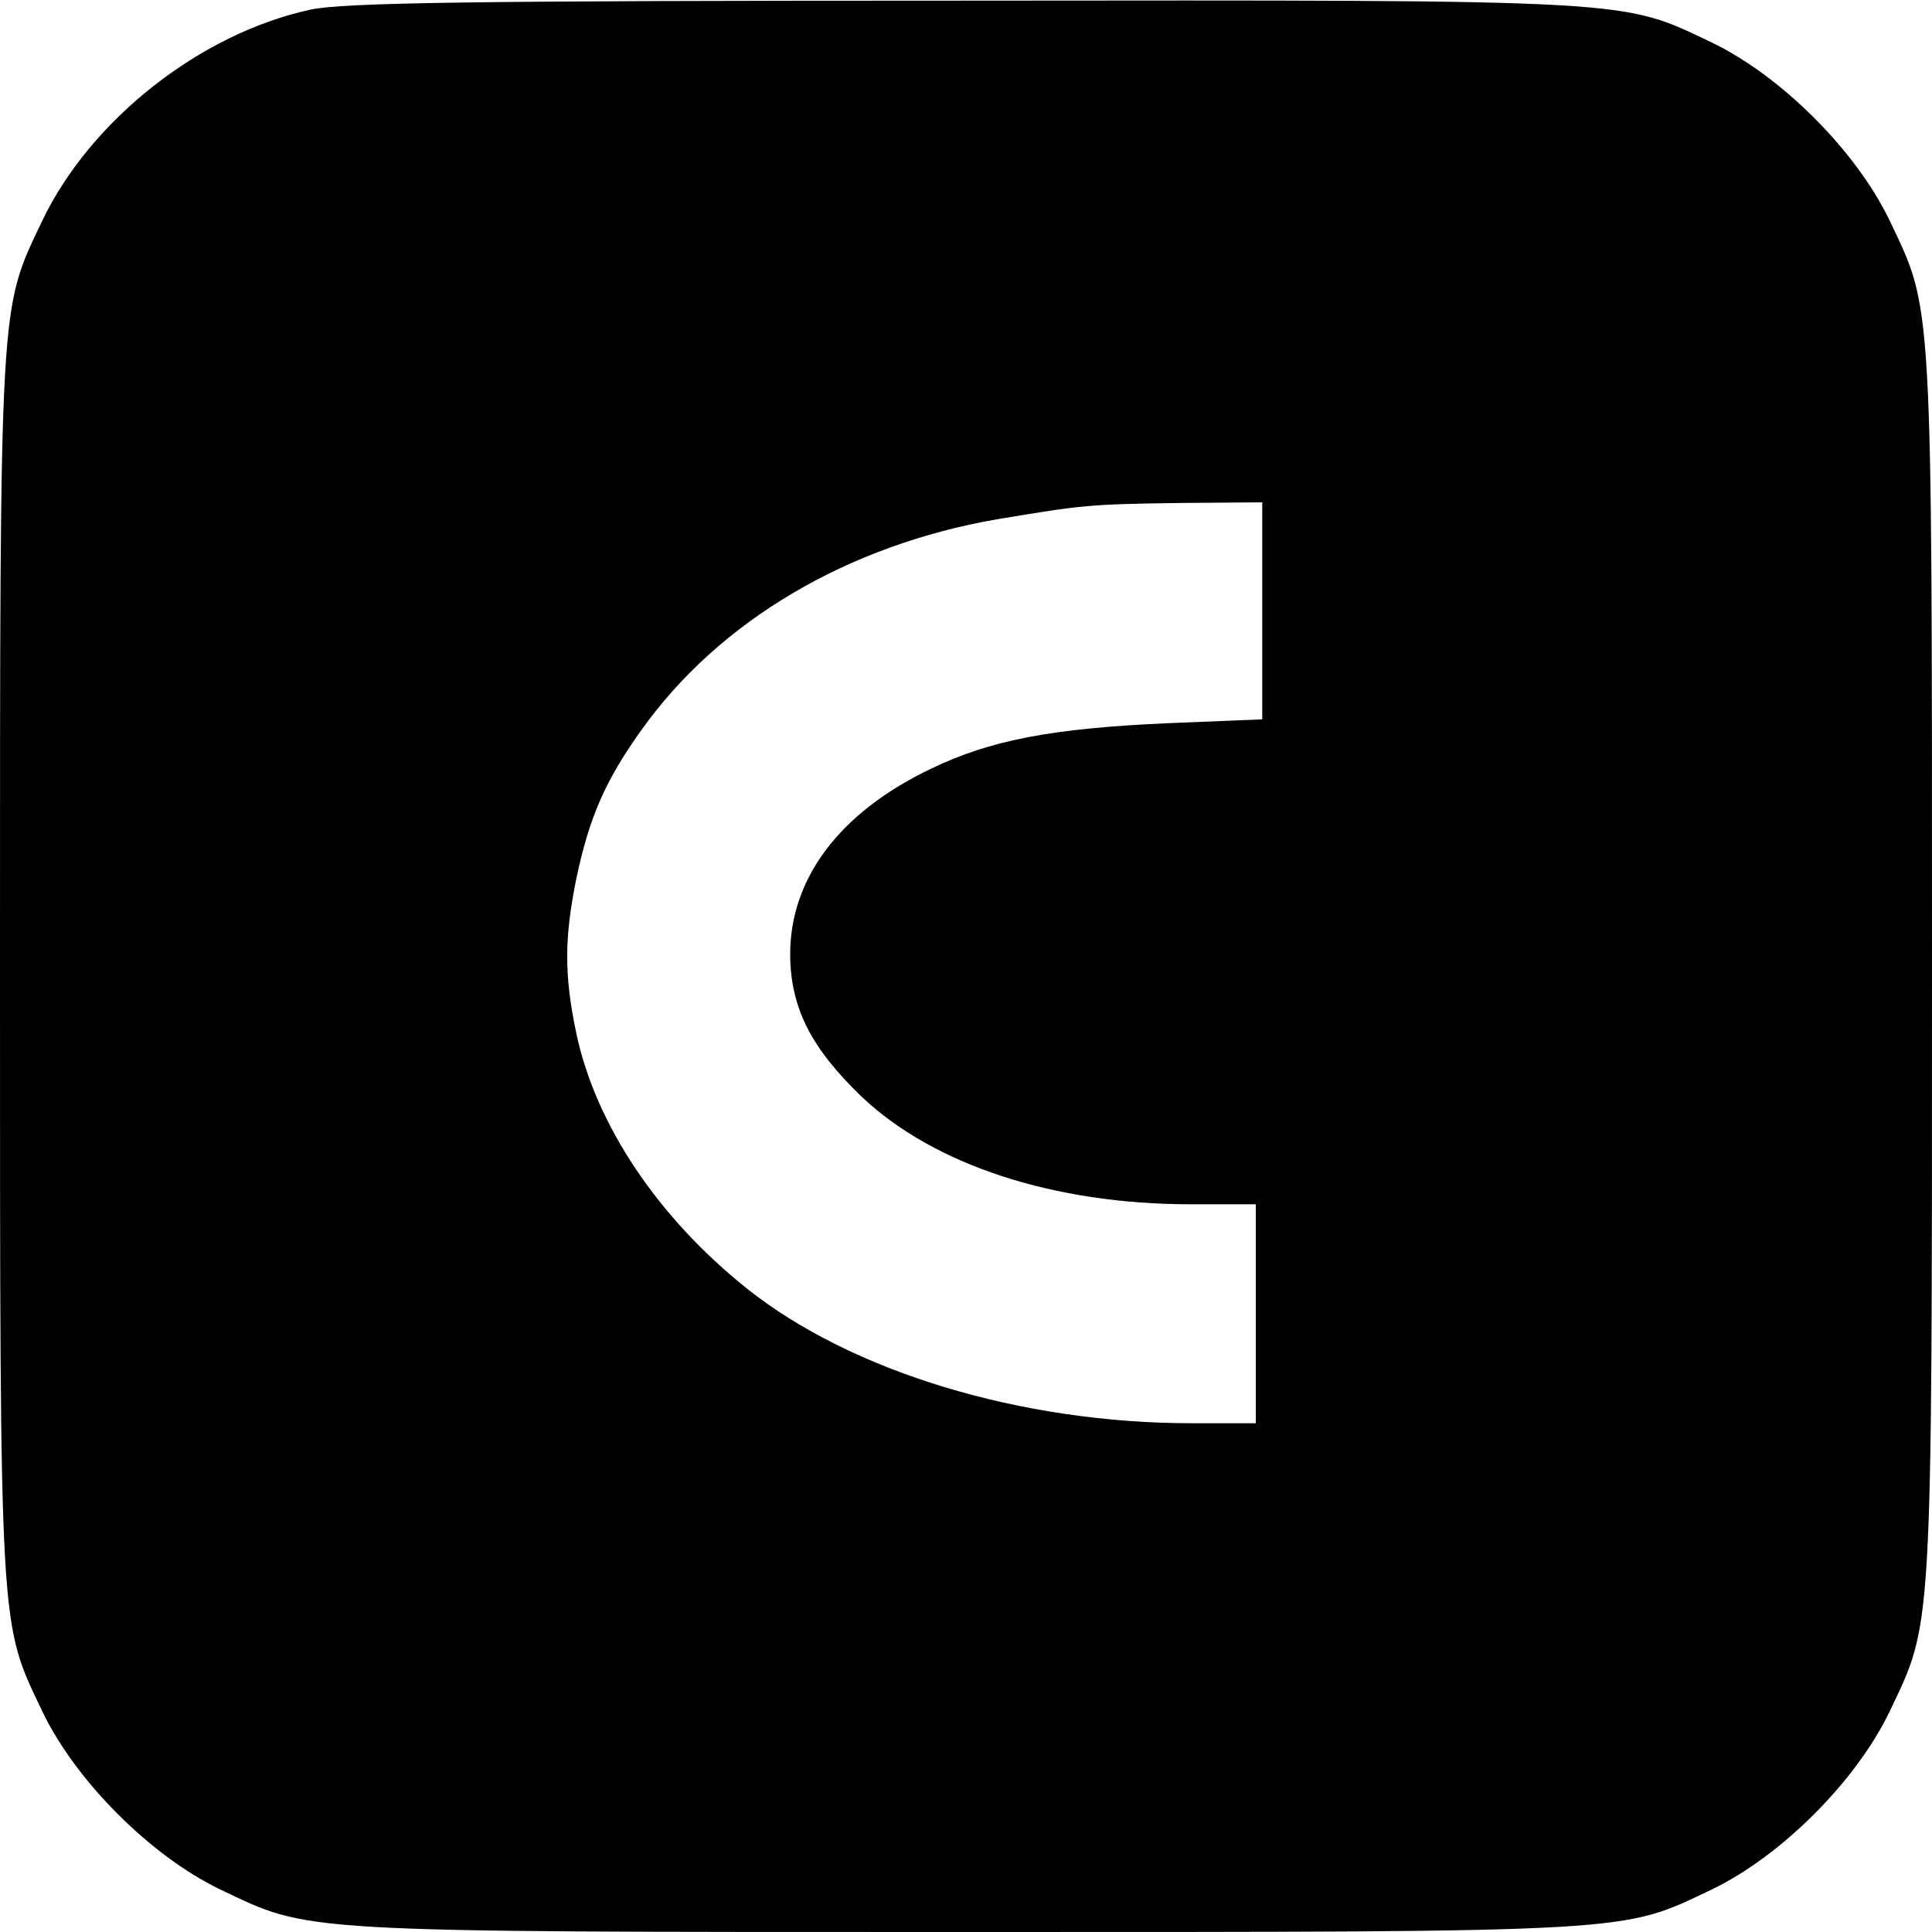 <?xml version="1.0" standalone="no"?>
<!DOCTYPE svg PUBLIC "-//W3C//DTD SVG 20010904//EN"
 "http://www.w3.org/TR/2001/REC-SVG-20010904/DTD/svg10.dtd">
<svg version="1.0" xmlns="http://www.w3.org/2000/svg"
 width="300pt" height="300pt" viewBox="0 0 300 300"
 preserveAspectRatio="xMidYMid meet">
<g transform="translate(0,300) scale(0.1,-0.1)"
fill="#000000" stroke="none">
<path d="M482 2985 c-171 -37 -341 -171 -416 -327 -67 -141 -66 -110 -66
-1158 0 -1048 -1 -1017 66 -1158 52 -108 168 -224 276 -276 141 -67 110 -66
1158 -66 1048 0 1017 -1 1158 66 108 52 224 168 276 276 67 141 66 110 66
1158 0 1048 1 1017 -66 1158 -52 108 -168 224 -276 276 -141 67 -109 66 -1163
65 -763 0 -962 -3 -1013 -14z m1478 -934 l0 -168 -147 -6 c-179 -8 -275 -26
-368 -71 -142 -68 -219 -171 -218 -290 1 -81 32 -143 111 -219 112 -106 298
-167 511 -167 l101 0 0 -170 0 -170 -99 0 c-266 0 -529 80 -691 209 -139 111
-235 255 -265 396 -19 90 -19 148 0 241 20 95 45 152 100 229 121 171 322 289
555 329 133 22 140 23 283 25 l127 1 0 -169z"/>
</g>
</svg>
